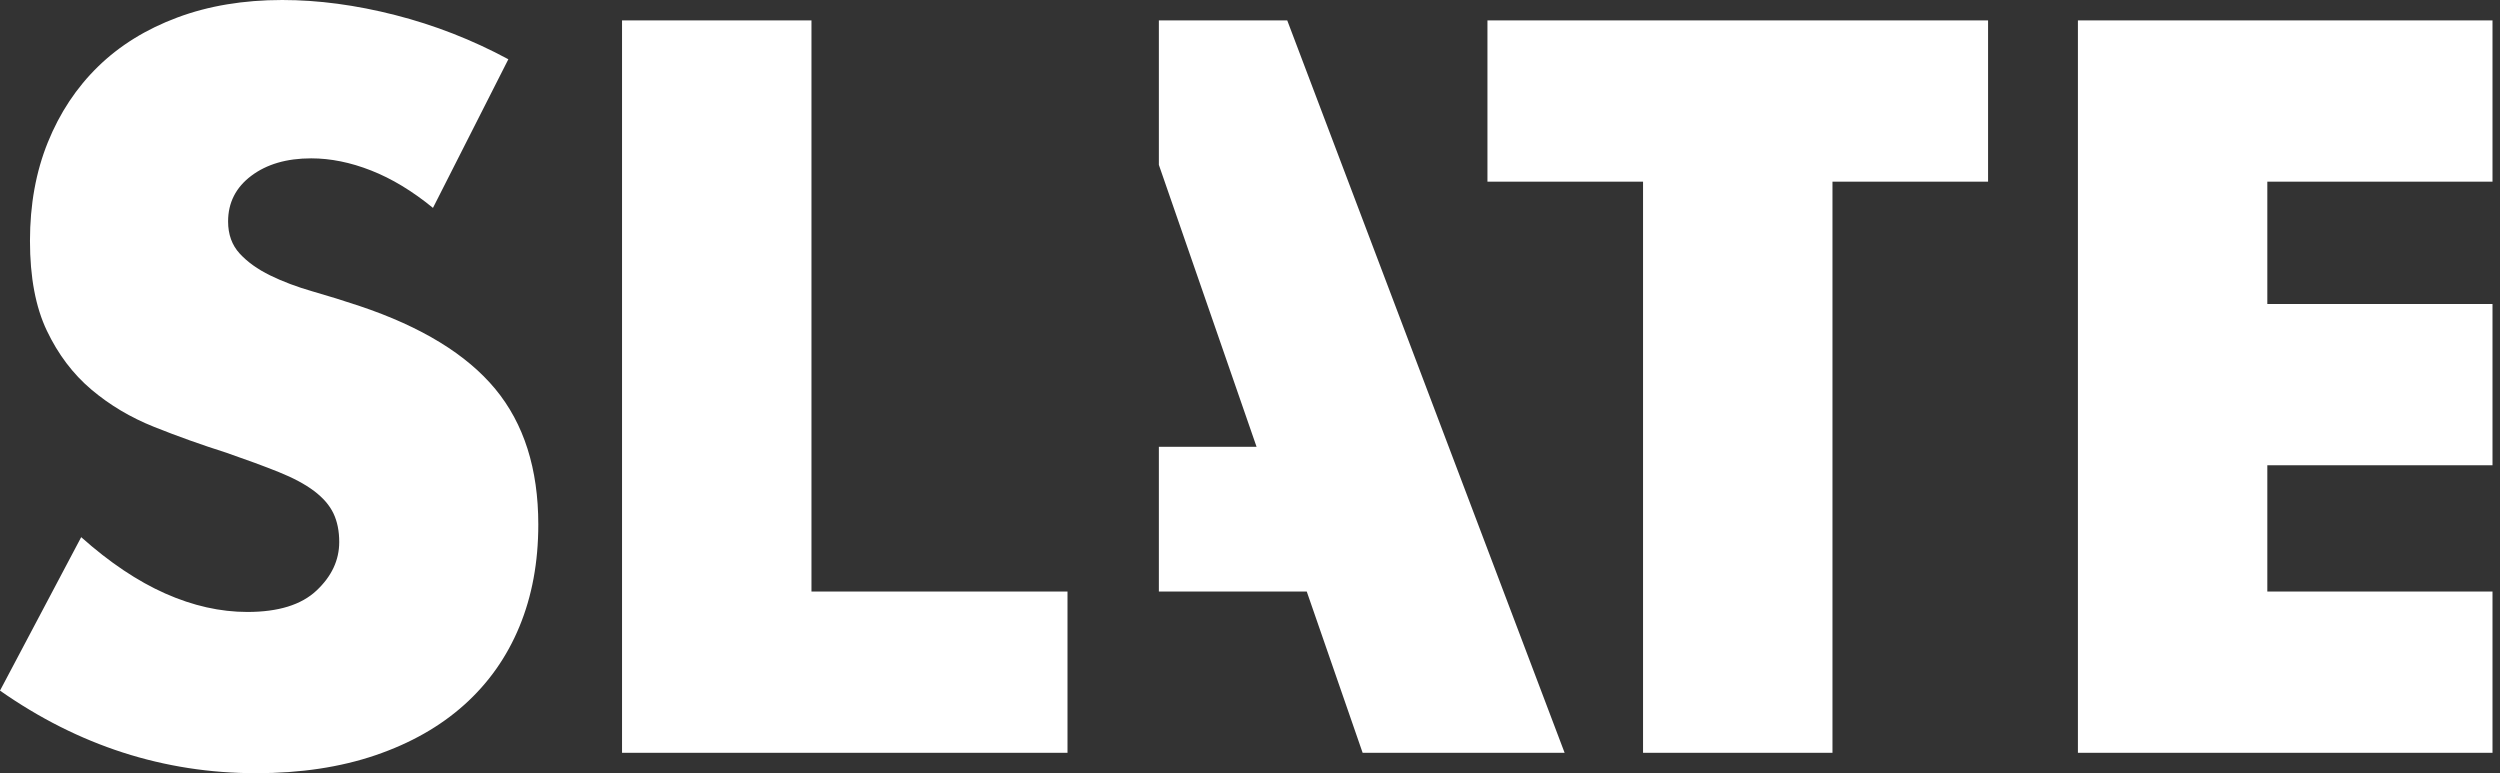 <?xml version="1.0" encoding="UTF-8"?>
<svg width="97px" height="30px" viewBox="0 0 97 30" version="1.1" xmlns="http://www.w3.org/2000/svg" xmlns:xlink="http://www.w3.org/1999/xlink">
    <rect x="0" y="0" width="97" height="30" fill="#333333" stroke="none"/>
    <!-- Generator: Sketch 47 (45396) - http://www.bohemiancoding.com/sketch -->
    <title>Slate Logo Copy 41</title>
    <desc>Created with Sketch.</desc>
    <defs></defs>
    <g id="Page-1" stroke="none" stroke-width="1" fill="none" fill-rule="evenodd">
        <g id="Euphonia-DigidaySubmission" transform="translate(-31, -11)" fill="#FFFFFF">
            <g id="nav">
                <g id="Slate-Logo-Copy-41" transform="translate(31, 11)">
                    <path d="M96.709,7.048 L87.972,7.048 L87.972,11.796 L96.709,11.796 L96.709,18.053 L87.972,18.053 L87.972,22.952 L96.709,22.952 L96.709,29.208 L80.623,29.208 L80.623,0.792 L96.709,0.792 L96.709,7.048 Z M77.137,0.792 L77.137,7.048 L71.1,7.048 L71.1,29.209 L63.75,29.209 L63.75,7.048 L57.713,7.048 L57.713,0.792 L77.137,0.792 Z M44.964,0.792 L49.945,0.792 L60.707,29.208 L52.87,29.208 L50.702,22.952 L44.964,22.952 L44.964,17.336 L48.755,17.336 L44.964,6.397 L44.964,0.792 Z M24.135,0.792 L31.485,0.792 L31.485,22.952 L41.419,22.952 L41.419,29.208 L24.135,29.208 L24.135,0.792 Z M9.749,6.822 C9.149,7.274 8.85,7.865 8.85,8.593 C8.85,9.096 9,9.511 9.299,9.837 C9.6,10.164 9.993,10.446 10.481,10.685 C10.968,10.924 11.518,11.131 12.13,11.307 C12.743,11.483 13.349,11.671 13.949,11.872 C16.349,12.676 18.105,13.75 19.218,15.094 C20.33,16.439 20.886,18.191 20.886,20.352 C20.886,21.809 20.643,23.128 20.155,24.309 C19.668,25.49 18.955,26.501 18.018,27.343 C17.08,28.185 15.93,28.838 14.568,29.303 C13.205,29.767 11.662,30 9.937,30 C6.362,30 3.049,28.932 9.69116231e-06,26.796 L3.15,20.842 C4.25,21.821 5.337,22.551 6.412,23.028 C7.487,23.505 8.55,23.744 9.6,23.744 C10.799,23.744 11.693,23.467 12.28,22.914 C12.868,22.362 13.162,21.734 13.162,21.03 C13.162,20.603 13.087,20.233 12.937,19.918 C12.787,19.604 12.537,19.315 12.187,19.051 C11.837,18.788 11.381,18.543 10.818,18.317 C10.256,18.091 9.574,17.84 8.775,17.563 C7.824,17.261 6.893,16.929 5.981,16.564 C5.068,16.2 4.256,15.716 3.543,15.113 C2.831,14.51 2.256,13.75 1.819,12.833 C1.381,11.916 1.163,10.754 1.163,9.347 C1.163,7.94 1.393,6.665 1.856,5.522 C2.319,4.378 2.968,3.399 3.806,2.582 C4.643,1.766 5.668,1.131 6.881,0.679 C8.093,0.226 9.45,4.87012987e-05 10.95,4.87012987e-05 C12.349,4.87012987e-05 13.812,0.195 15.337,0.585 C16.861,0.974 18.324,1.545 19.724,2.299 L16.799,8.066 C15.999,7.412 15.199,6.929 14.399,6.615 C13.599,6.3 12.824,6.144 12.074,6.144 C11.124,6.144 10.35,6.37 9.749,6.822 Z" id="Combined-Shape"></path>
                </g>
            </g>
        </g>
    </g>
</svg>